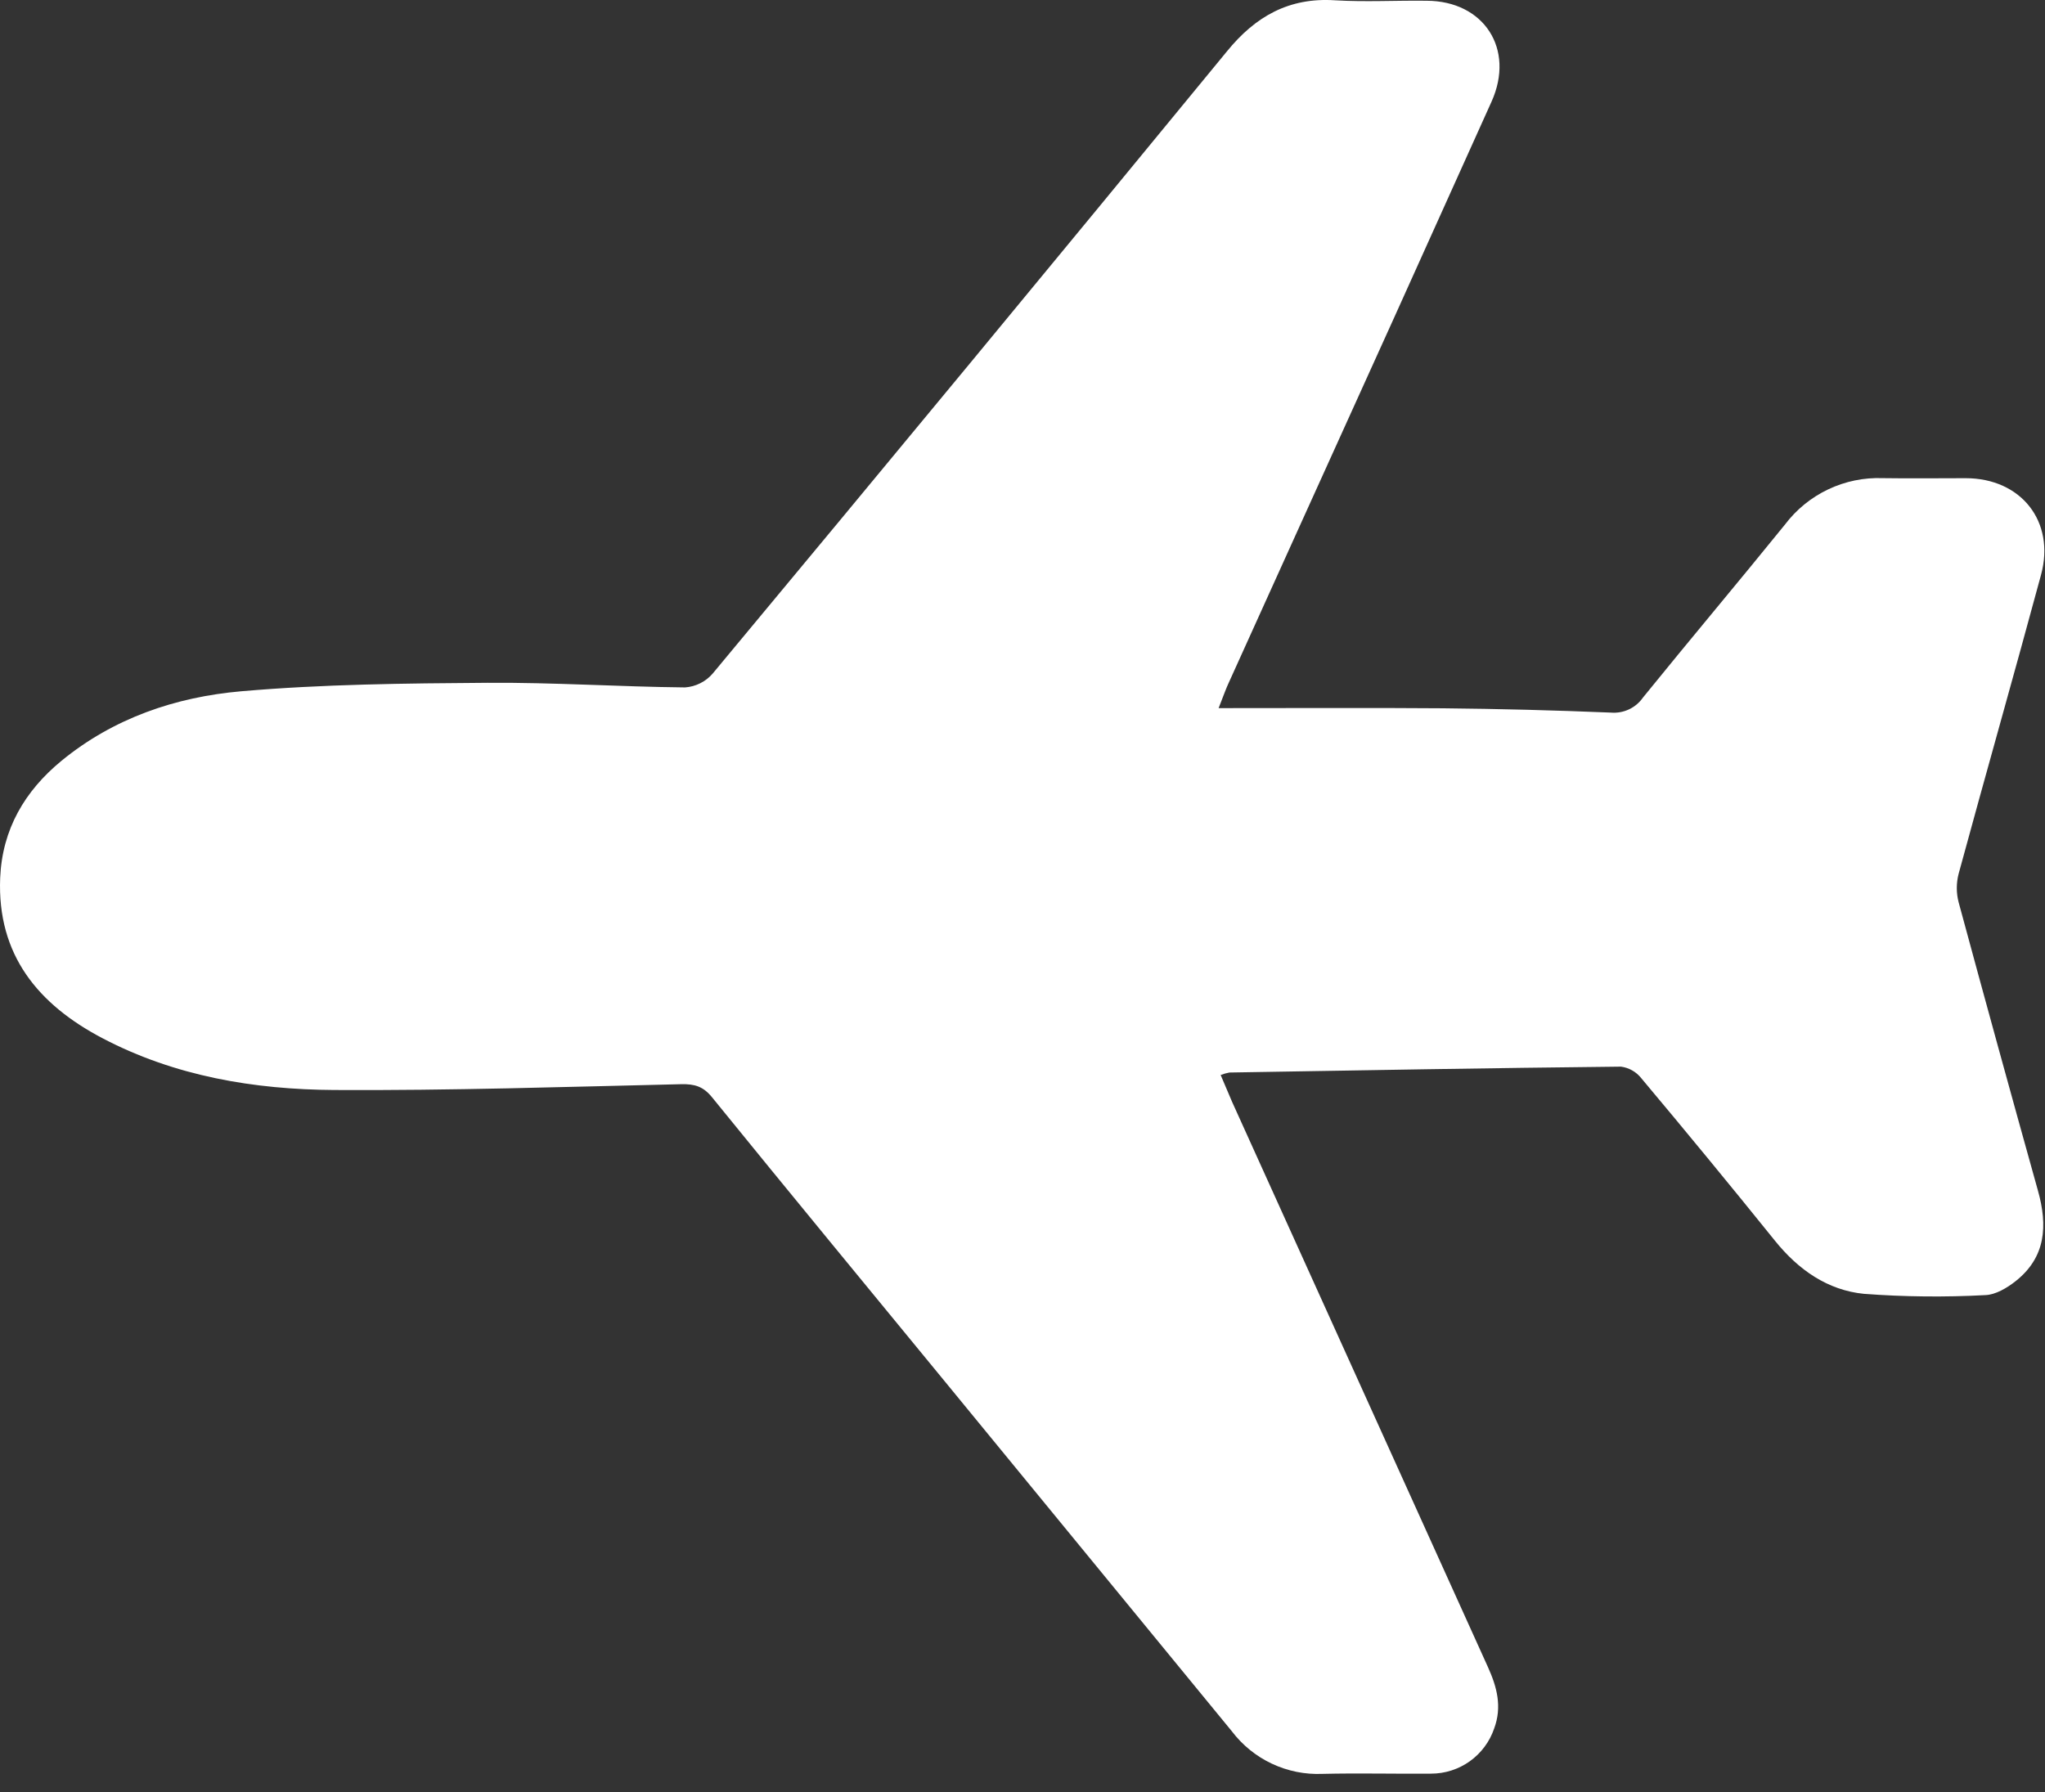 <?xml version="1.0" encoding="UTF-8"?> <svg xmlns="http://www.w3.org/2000/svg" width="89" height="78" viewBox="0 0 89 78" fill="none"><rect x="0" y="0" width="89" height="78" fill="#333333" stroke="none"/><path d="M53.035 30.822C56.444 30.824 59.621 30.804 62.795 30.829C65.234 30.853 67.672 30.916 70.108 31.017C70.378 31.04 70.65 30.991 70.895 30.876C71.141 30.761 71.351 30.582 71.506 30.359C73.549 27.837 75.638 25.357 77.681 22.835C78.175 22.18 78.82 21.654 79.561 21.302C80.302 20.949 81.117 20.781 81.937 20.812C83.139 20.83 84.344 20.814 85.549 20.814C87.963 20.816 89.457 22.704 88.827 25.022C87.654 29.366 86.421 33.691 85.241 38.032C85.136 38.438 85.135 38.864 85.24 39.269C86.375 43.461 87.527 47.648 88.695 51.832C89.12 53.346 89.042 54.726 87.715 55.769C87.342 56.063 86.844 56.36 86.394 56.372C84.639 56.466 82.88 56.448 81.127 56.317C79.541 56.162 78.268 55.271 77.25 54.008C75.331 51.627 73.389 49.265 71.423 46.922C71.205 46.649 70.889 46.472 70.543 46.427C64.853 46.487 59.183 46.587 53.505 46.683C53.375 46.707 53.247 46.743 53.124 46.791C53.299 47.195 53.458 47.576 53.618 47.952C57.328 56.154 61.041 64.356 64.754 72.557C65.149 73.428 65.379 74.289 65.027 75.236C64.832 75.81 64.461 76.308 63.968 76.661C63.475 77.013 62.883 77.202 62.277 77.201C60.704 77.215 59.128 77.172 57.555 77.211C56.796 77.243 56.041 77.091 55.354 76.768C54.667 76.445 54.069 75.96 53.61 75.355C49.439 70.266 45.266 65.179 41.09 60.093C37.718 55.984 34.336 51.885 30.987 47.759C30.604 47.286 30.225 47.179 29.651 47.191C24.622 47.307 19.59 47.472 14.561 47.444C11.06 47.424 7.612 46.846 4.456 45.188C1.667 43.724 -0.133 41.566 0.008 38.207C0.098 36.096 1.077 34.43 2.673 33.117C4.943 31.253 7.655 30.337 10.495 30.089C14.05 29.78 17.635 29.745 21.207 29.72C24.077 29.7 26.947 29.892 29.816 29.921C30.279 29.887 30.71 29.672 31.014 29.321C38.506 20.316 45.966 11.288 53.396 2.237C54.634 0.714 56.099 -0.117 58.097 0.013C59.421 0.093 60.752 0.015 62.081 0.033C64.577 0.035 65.946 2.126 64.913 4.424C62.105 10.668 59.285 16.905 56.455 23.136C55.464 25.324 54.473 27.513 53.482 29.704C53.368 29.944 53.281 30.192 53.035 30.822Z" fill="white"></path></svg> 